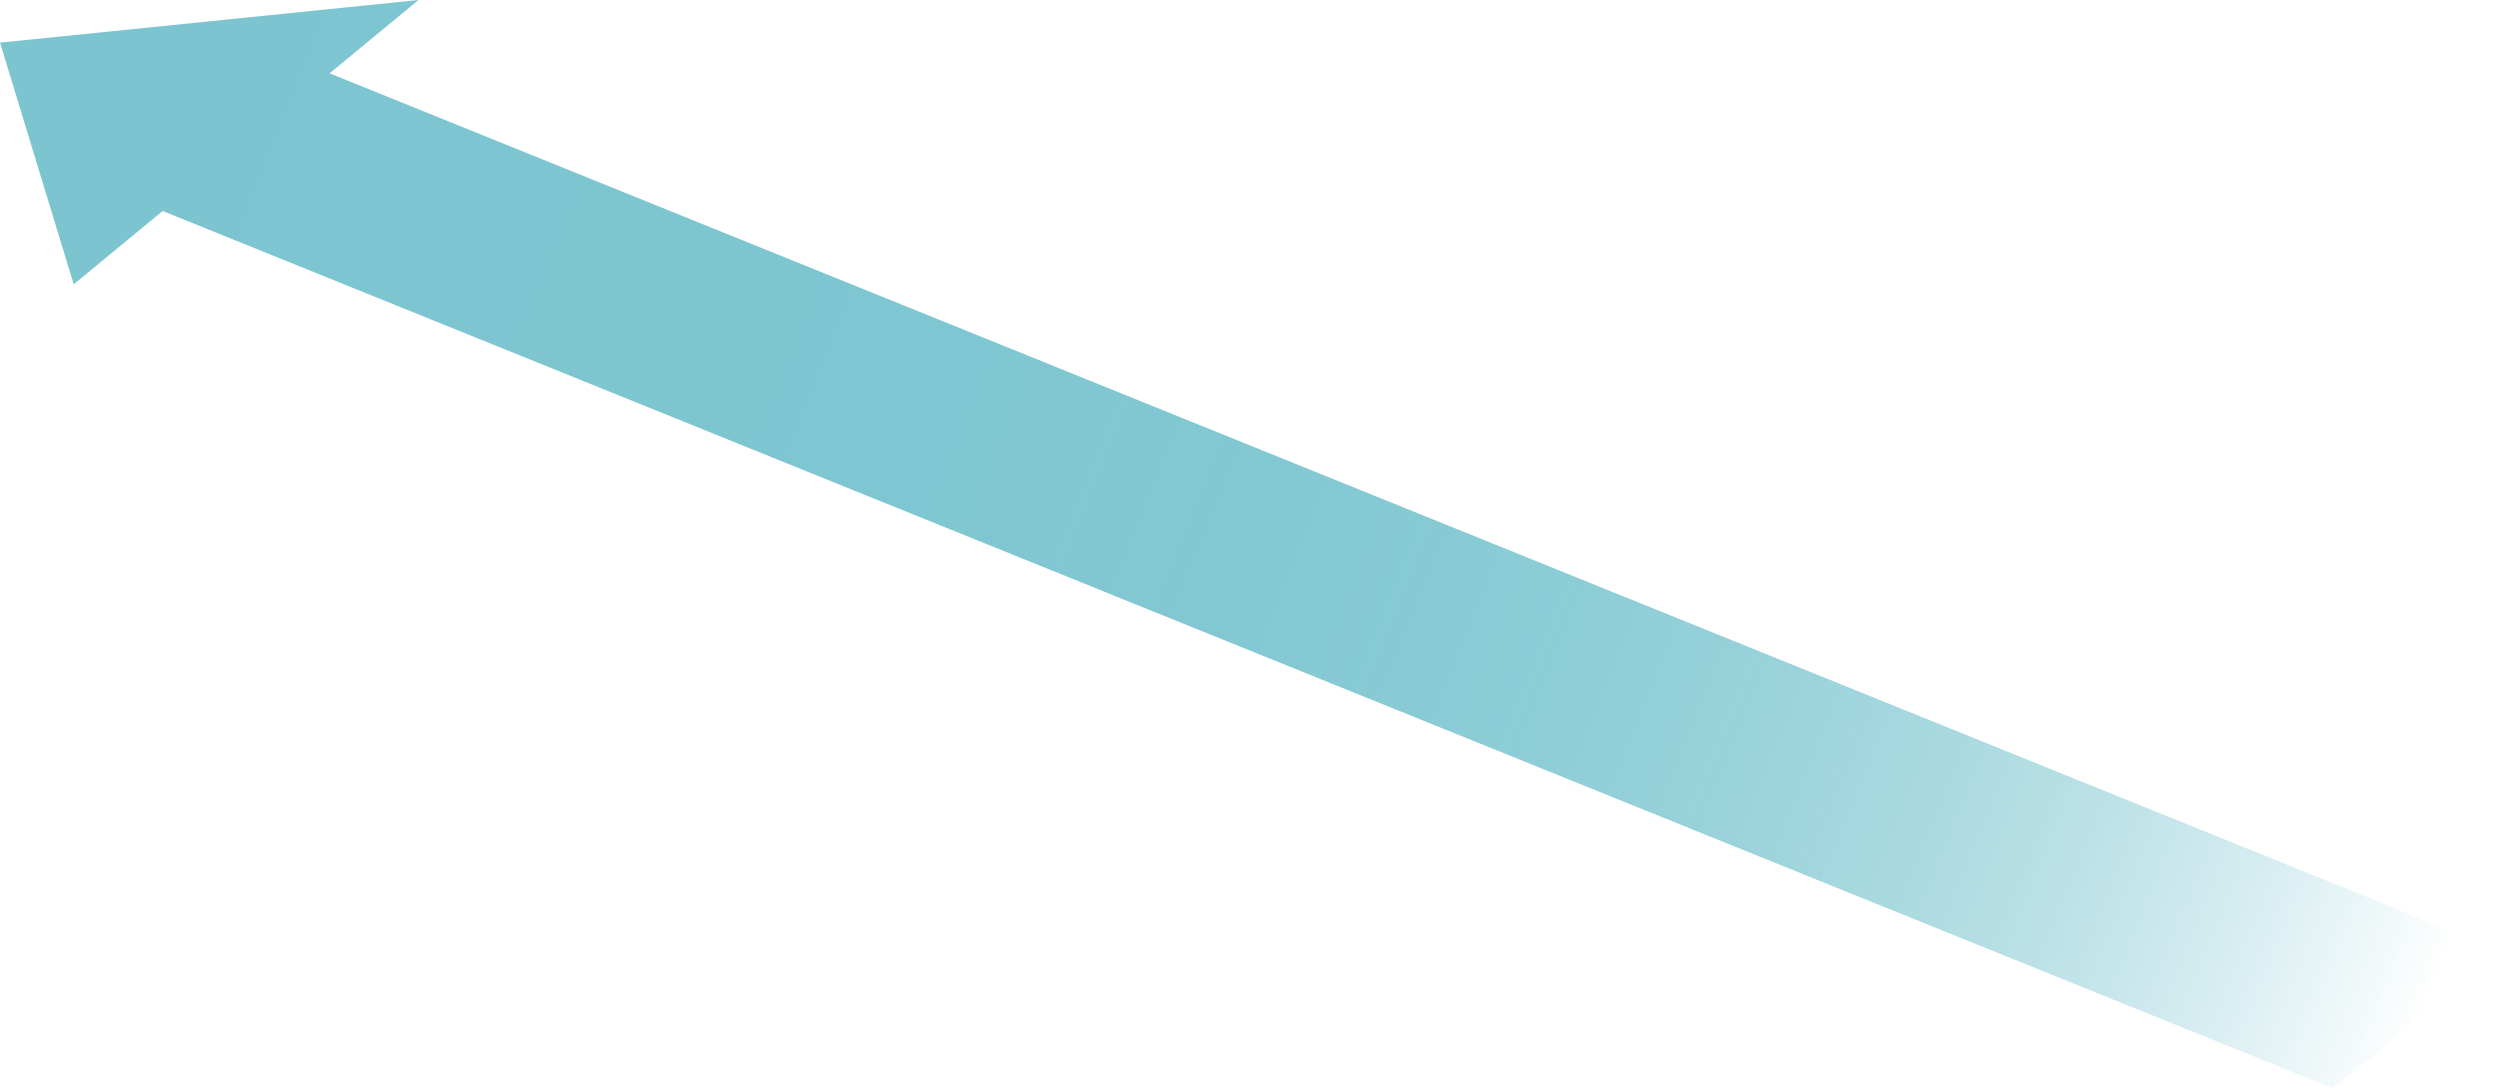 <?xml version="1.0" encoding="UTF-8"?><svg id="" xmlns="http://www.w3.org/2000/svg" xmlns:xlink="http://www.w3.org/1999/xlink" viewBox="0 0 242.975 105.784"><defs><style>.cls-1{fill:url(#_arw_02_01_5);opacity:.6;}</style><linearGradient id="_arw_02_01_5" x1=".013" y1="4.112" x2="235.104" y2="99.541" gradientUnits="userSpaceOnUse"><stop offset="0" stop-color="#259fb1"/><stop offset=".379" stop-color="#259fb1" stop-opacity=".989"/><stop offset=".526" stop-color="#259fb1" stop-opacity=".95"/><stop offset=".632" stop-color="#259fb1" stop-opacity=".881"/><stop offset=".719" stop-color="#259fb1" stop-opacity=".784"/><stop offset=".794" stop-color="#259fb1" stop-opacity=".657"/><stop offset=".861" stop-color="#259fb1" stop-opacity=".501"/><stop offset=".922" stop-color="#259fb1" stop-opacity=".314"/><stop offset=".976" stop-color="#259fb1" stop-opacity=".105"/><stop offset="1" stop-color="#259fb1" stop-opacity="0"/></linearGradient></defs><polygon class="cls-1" points="242.975 92.404 32.034 7.127 40.678 0 0 4.144 7.164 27.634 15.807 20.507 226.748 105.784 242.975 92.404"/></svg>